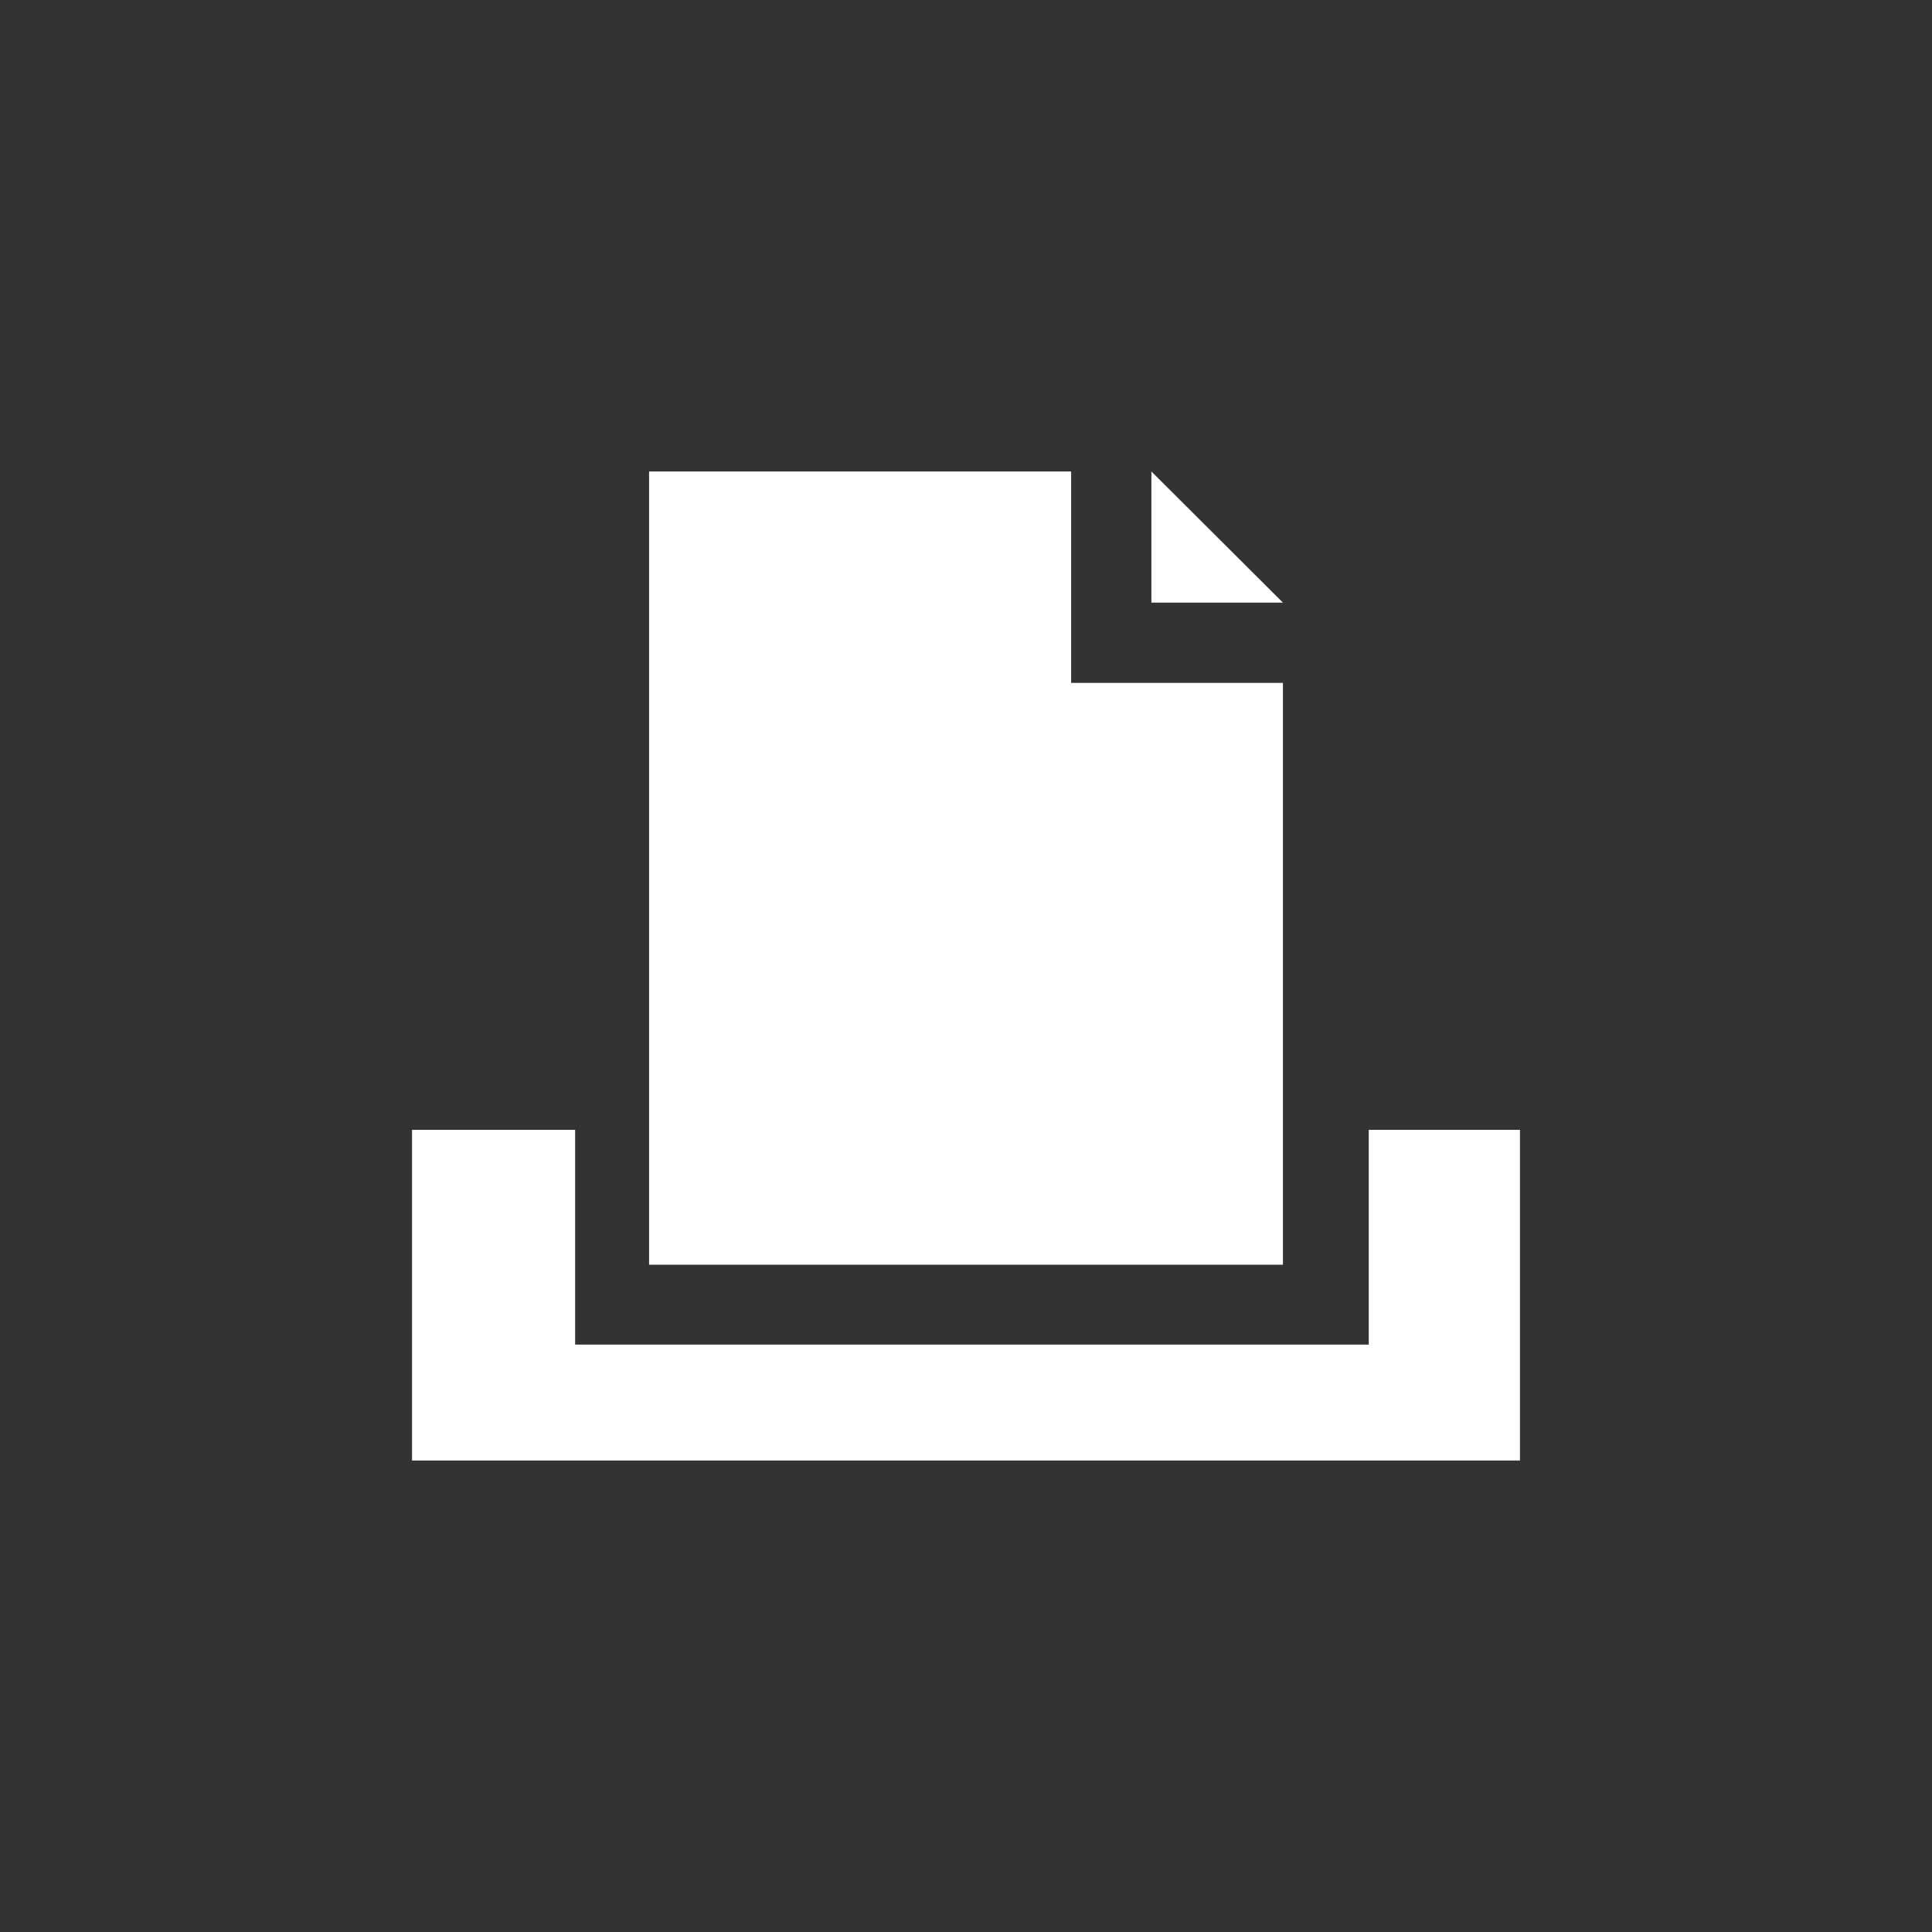 <svg viewBox="0 0 52 52" xmlns="http://www.w3.org/2000/svg"><rect x="0" y="0" width="52" height="52" fill="#333333" stroke="none"/><g fill="#fff"><path d="m36.84 30.41v5.78h-21.36v-5.78h-4.39v8.9h29.82v-8.9z"/><path d="m28.83 18.38v-5.69h-11.36v21.35h17.06v-15.66z"/><path d="m30.99 12.69 3.54 3.53h-3.54z"/></g><path d="m0 0h52v52h-52z" fill="none"/></svg>